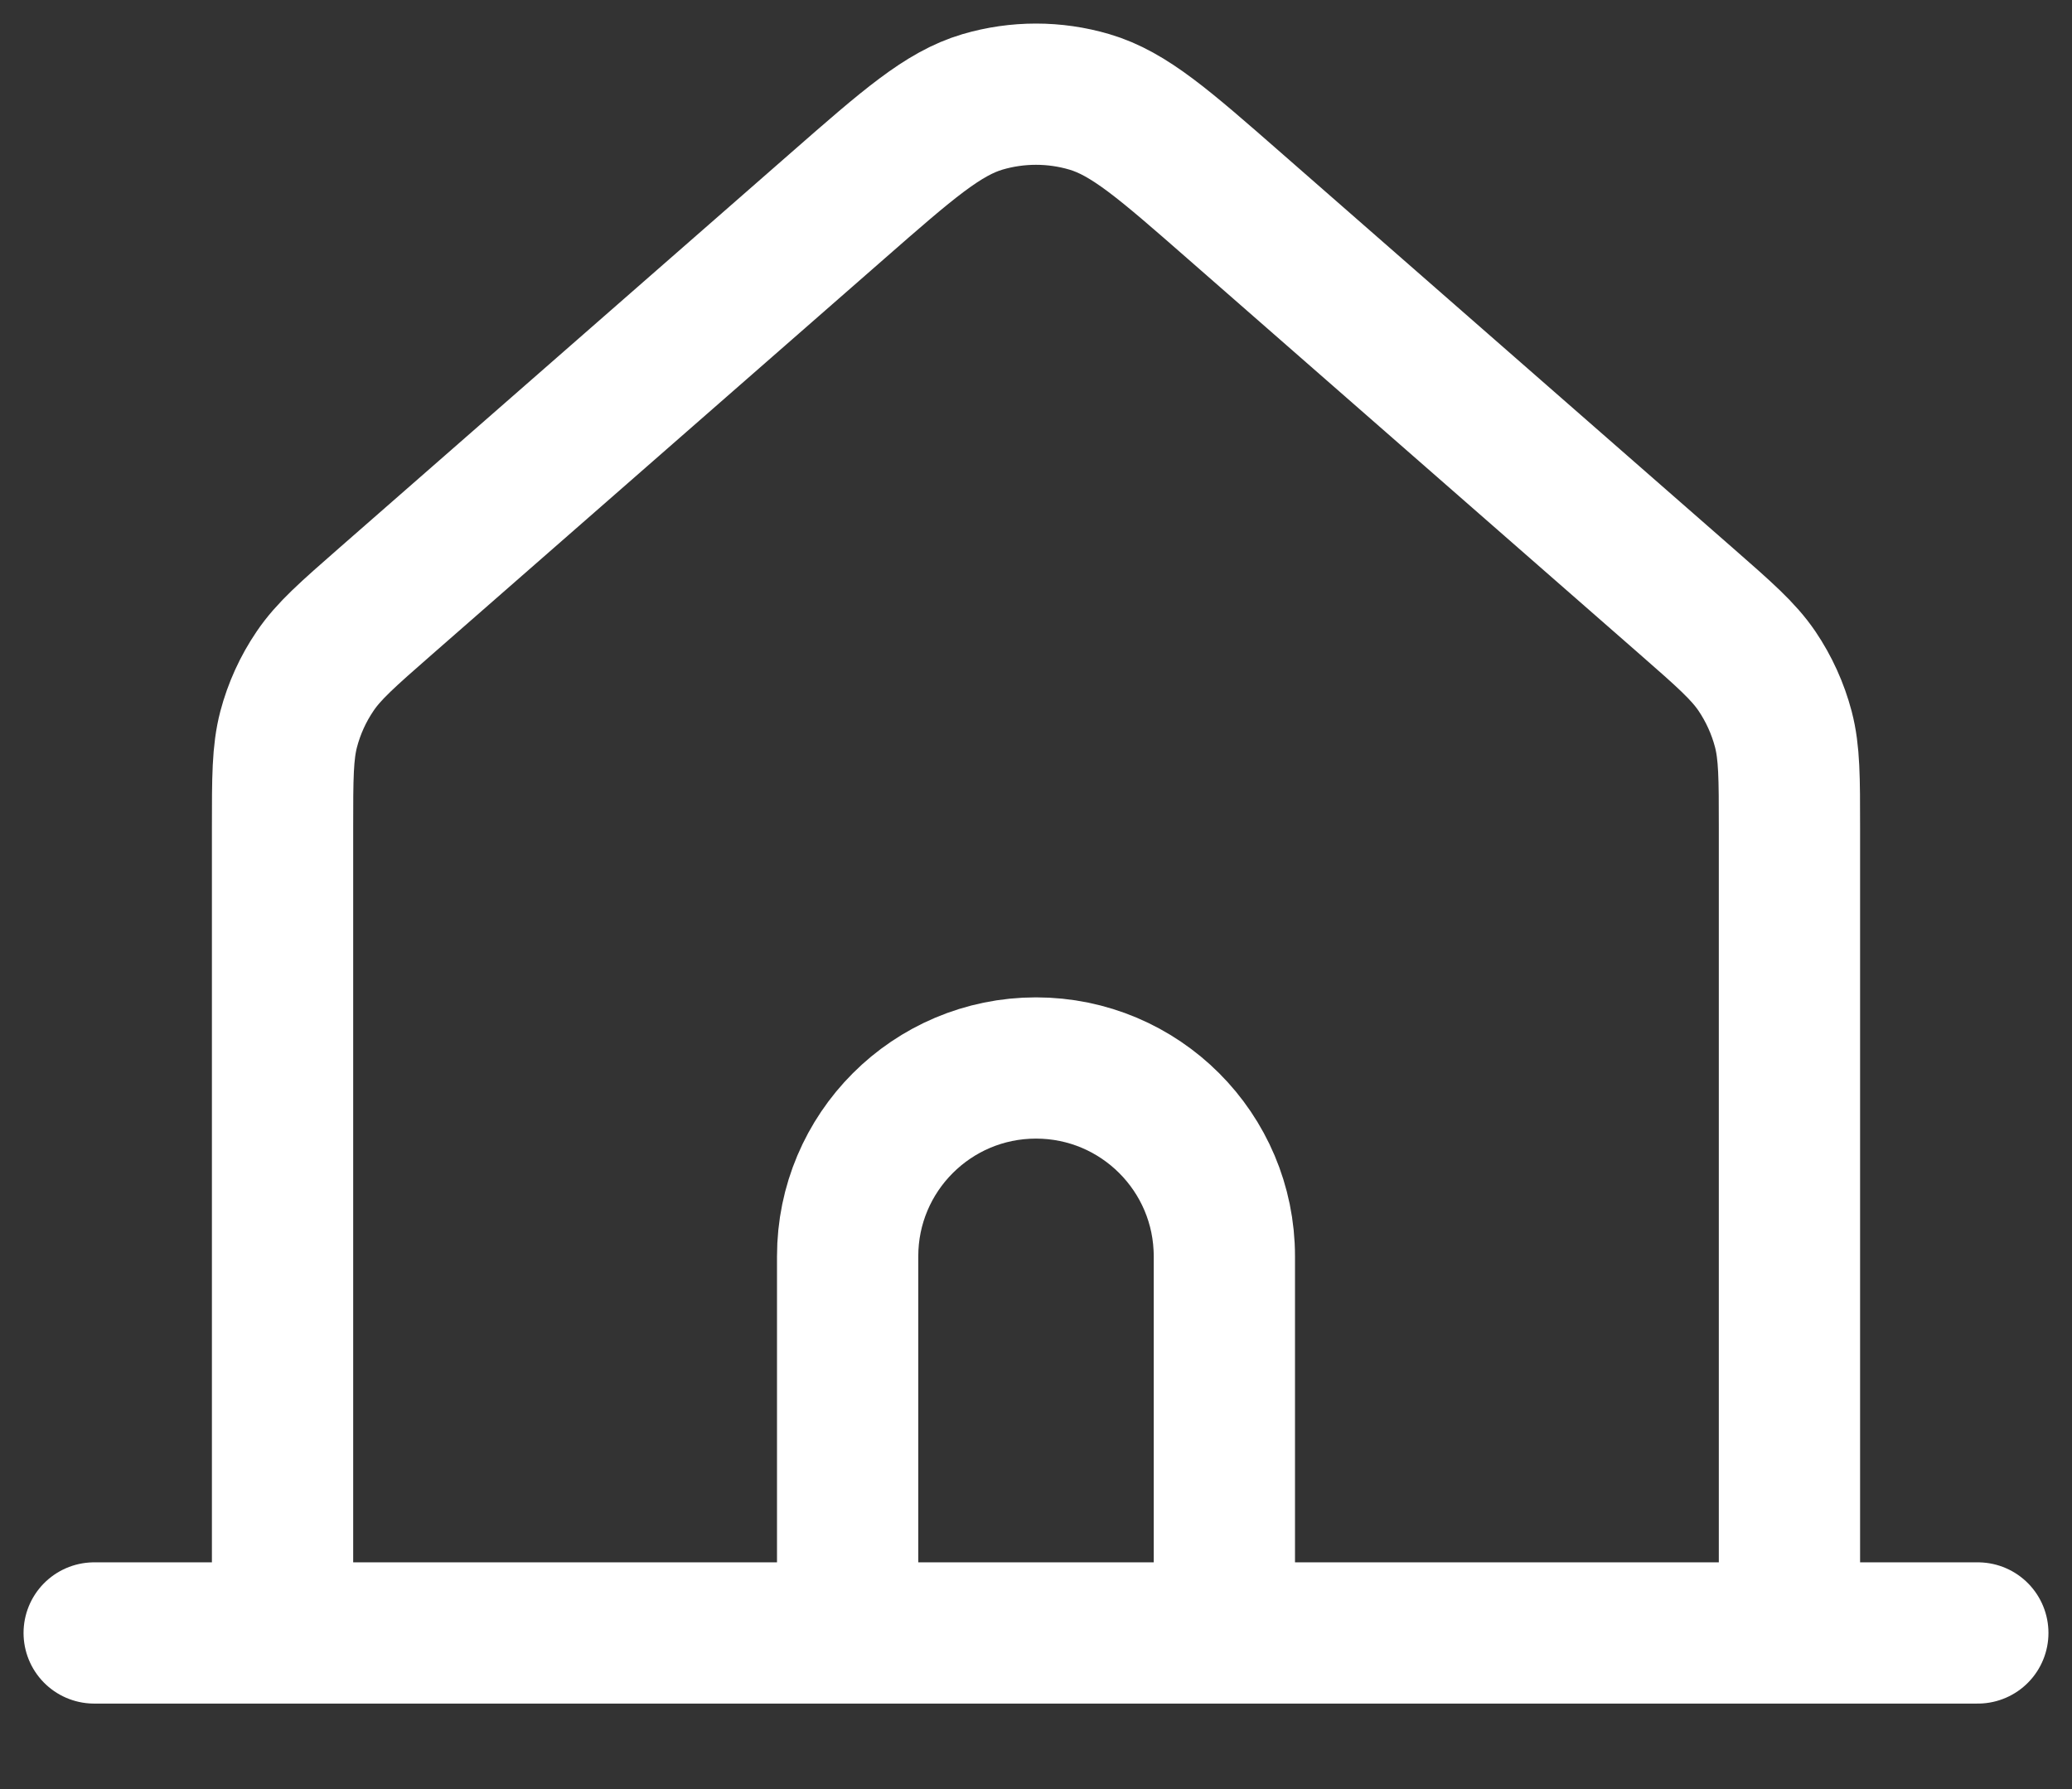 <svg xmlns="http://www.w3.org/2000/svg" width="22" height="19" viewBox="0 0 22 19" fill="none"><rect x="0" y="0" width="22" height="19" fill="#333333" stroke="none"/><path d="M1 17.342H3M3 17.342H9M3 17.342V8.795C3 8.26 3 7.993 3.065 7.744C3.123 7.524 3.218 7.315 3.346 7.127C3.49 6.914 3.691 6.738 4.093 6.386L8.894 2.185C9.64 1.532 10.013 1.206 10.432 1.082C10.803 0.973 11.197 0.973 11.567 1.082C11.988 1.206 12.361 1.533 13.107 2.186L17.907 6.386C18.309 6.738 18.51 6.914 18.655 7.127C18.782 7.315 18.877 7.524 18.935 7.744C19 7.993 19 8.26 19 8.795V17.342M9 17.342H13M9 17.342V13.342C9 12.238 9.895 11.342 11 11.342C12.105 11.342 13 12.238 13 13.342V17.342M13 17.342H19M19 17.342H21" stroke="white" stroke-width="1.5" stroke-linecap="round" stroke-linejoin="round"></path></svg>